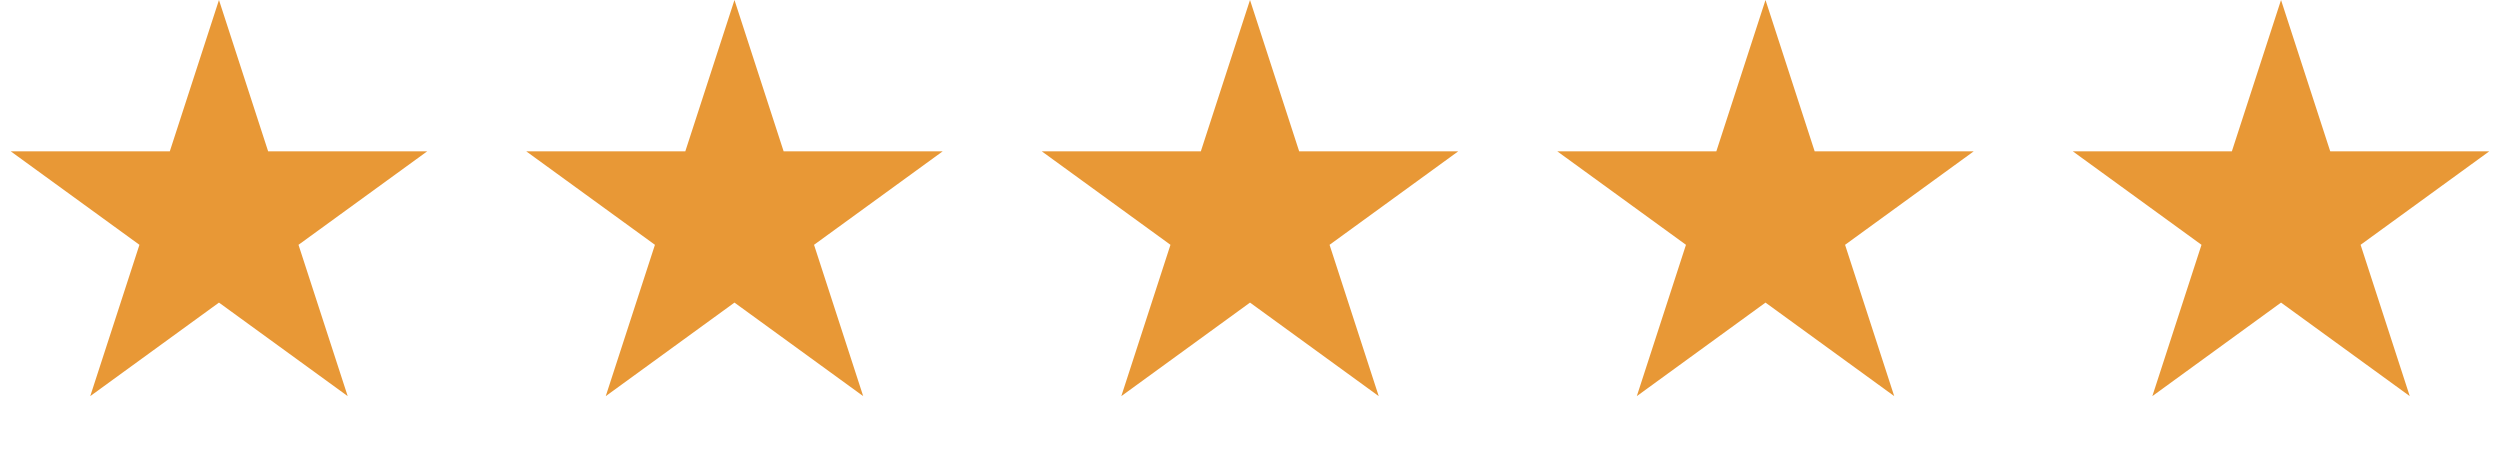 <?xml version="1.0" encoding="UTF-8"?> <svg xmlns="http://www.w3.org/2000/svg" width="80" height="15" viewBox="0 0 80 15" fill="none"> <path d="M7.007 0L8.58 4.842H13.671L9.552 7.834L11.126 12.676L7.007 9.683L2.888 12.676L4.462 7.834L0.343 4.842H5.434L7.007 0Z" fill="#E89836"></path> <path d="M23.503 0L25.076 4.842H30.167L26.049 7.834L27.622 12.676L23.503 9.683L19.384 12.676L20.958 7.834L16.839 4.842H21.93L23.503 0Z" fill="#E89836"></path> <path d="M40 0L41.573 4.842H46.664L42.546 7.834L44.119 12.676L40 9.683L35.882 12.676L37.455 7.834L33.336 4.842H38.427L40 0Z" fill="#E89836"></path> <path d="M56.496 0L58.069 4.842H63.16L59.042 7.834L60.615 12.676L56.496 9.683L52.378 12.676L53.951 7.834L49.832 4.842H54.923L56.496 0Z" fill="#E89836"></path> <path d="M72.993 0L74.567 4.842H79.657L75.539 7.834L77.112 12.676L72.993 9.683L68.875 12.676L70.448 7.834L66.329 4.842H71.42L72.993 0Z" fill="#E89836"></path> </svg> 